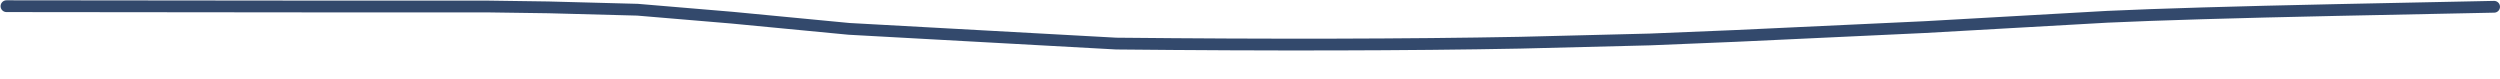 <?xml version="1.0" encoding="UTF-8" standalone="no"?>
<svg xmlns:xlink="http://www.w3.org/1999/xlink" height="13.4px" width="424.5px" xmlns="http://www.w3.org/2000/svg">
  <g transform="matrix(1.0, 0.0, 0.0, 1.0, -237.35, -342.05)">
    <path d="M238.45 343.1 L288.65 343.15 319.85 343.15 330.5 343.3 345.6 343.7 361.65 345.05 381.5 346.95 426.9 349.45 Q466.5 349.85 495.5 349.3 L517.5 348.75 532.05 348.15 Q548.1 347.4 564.2 346.65 577.0 345.95 589.85 345.2 L595.15 344.9 Q608.1 344.3 634.05 343.75 L660.85 343.2" fill="none" stroke="#33496c" stroke-linecap="round" stroke-linejoin="round" stroke-width="2.0">
      <animate attributeName="stroke" dur="2s" repeatCount="indefinite" values="#33496c;#33496d"/>
      <animate attributeName="stroke-width" dur="2s" repeatCount="indefinite" values="2.0;2.0"/>
      <animate attributeName="fill-opacity" dur="2s" repeatCount="indefinite" values="1.0;1.0"/>
      <animate attributeName="d" dur="2s" repeatCount="indefinite" values="M238.45 343.1 L288.65 343.15 319.85 343.15 330.5 343.3 345.6 343.7 361.65 345.05 381.5 346.95 426.9 349.45 Q466.5 349.85 495.5 349.3 L517.5 348.75 532.05 348.15 Q548.1 347.4 564.2 346.65 577.0 345.95 589.85 345.2 L595.15 344.9 Q608.1 344.3 634.05 343.75 L660.85 343.2;M238.35 343.05 L288.5 343.15 319.8 343.35 330.5 343.4 345.85 343.75 361.3 344.4 380.7 345.8 426.3 349.0 Q460.95 351.4 495.6 353.8 L517.65 354.45 532.0 354.0 Q545.45 353.2 564.3 349.4 578.9 346.45 589.7 345.5 L594.6 345.2 Q614.2 344.55 633.85 343.85 L660.75 343.15"/>
    </path>
  </g>
</svg>
